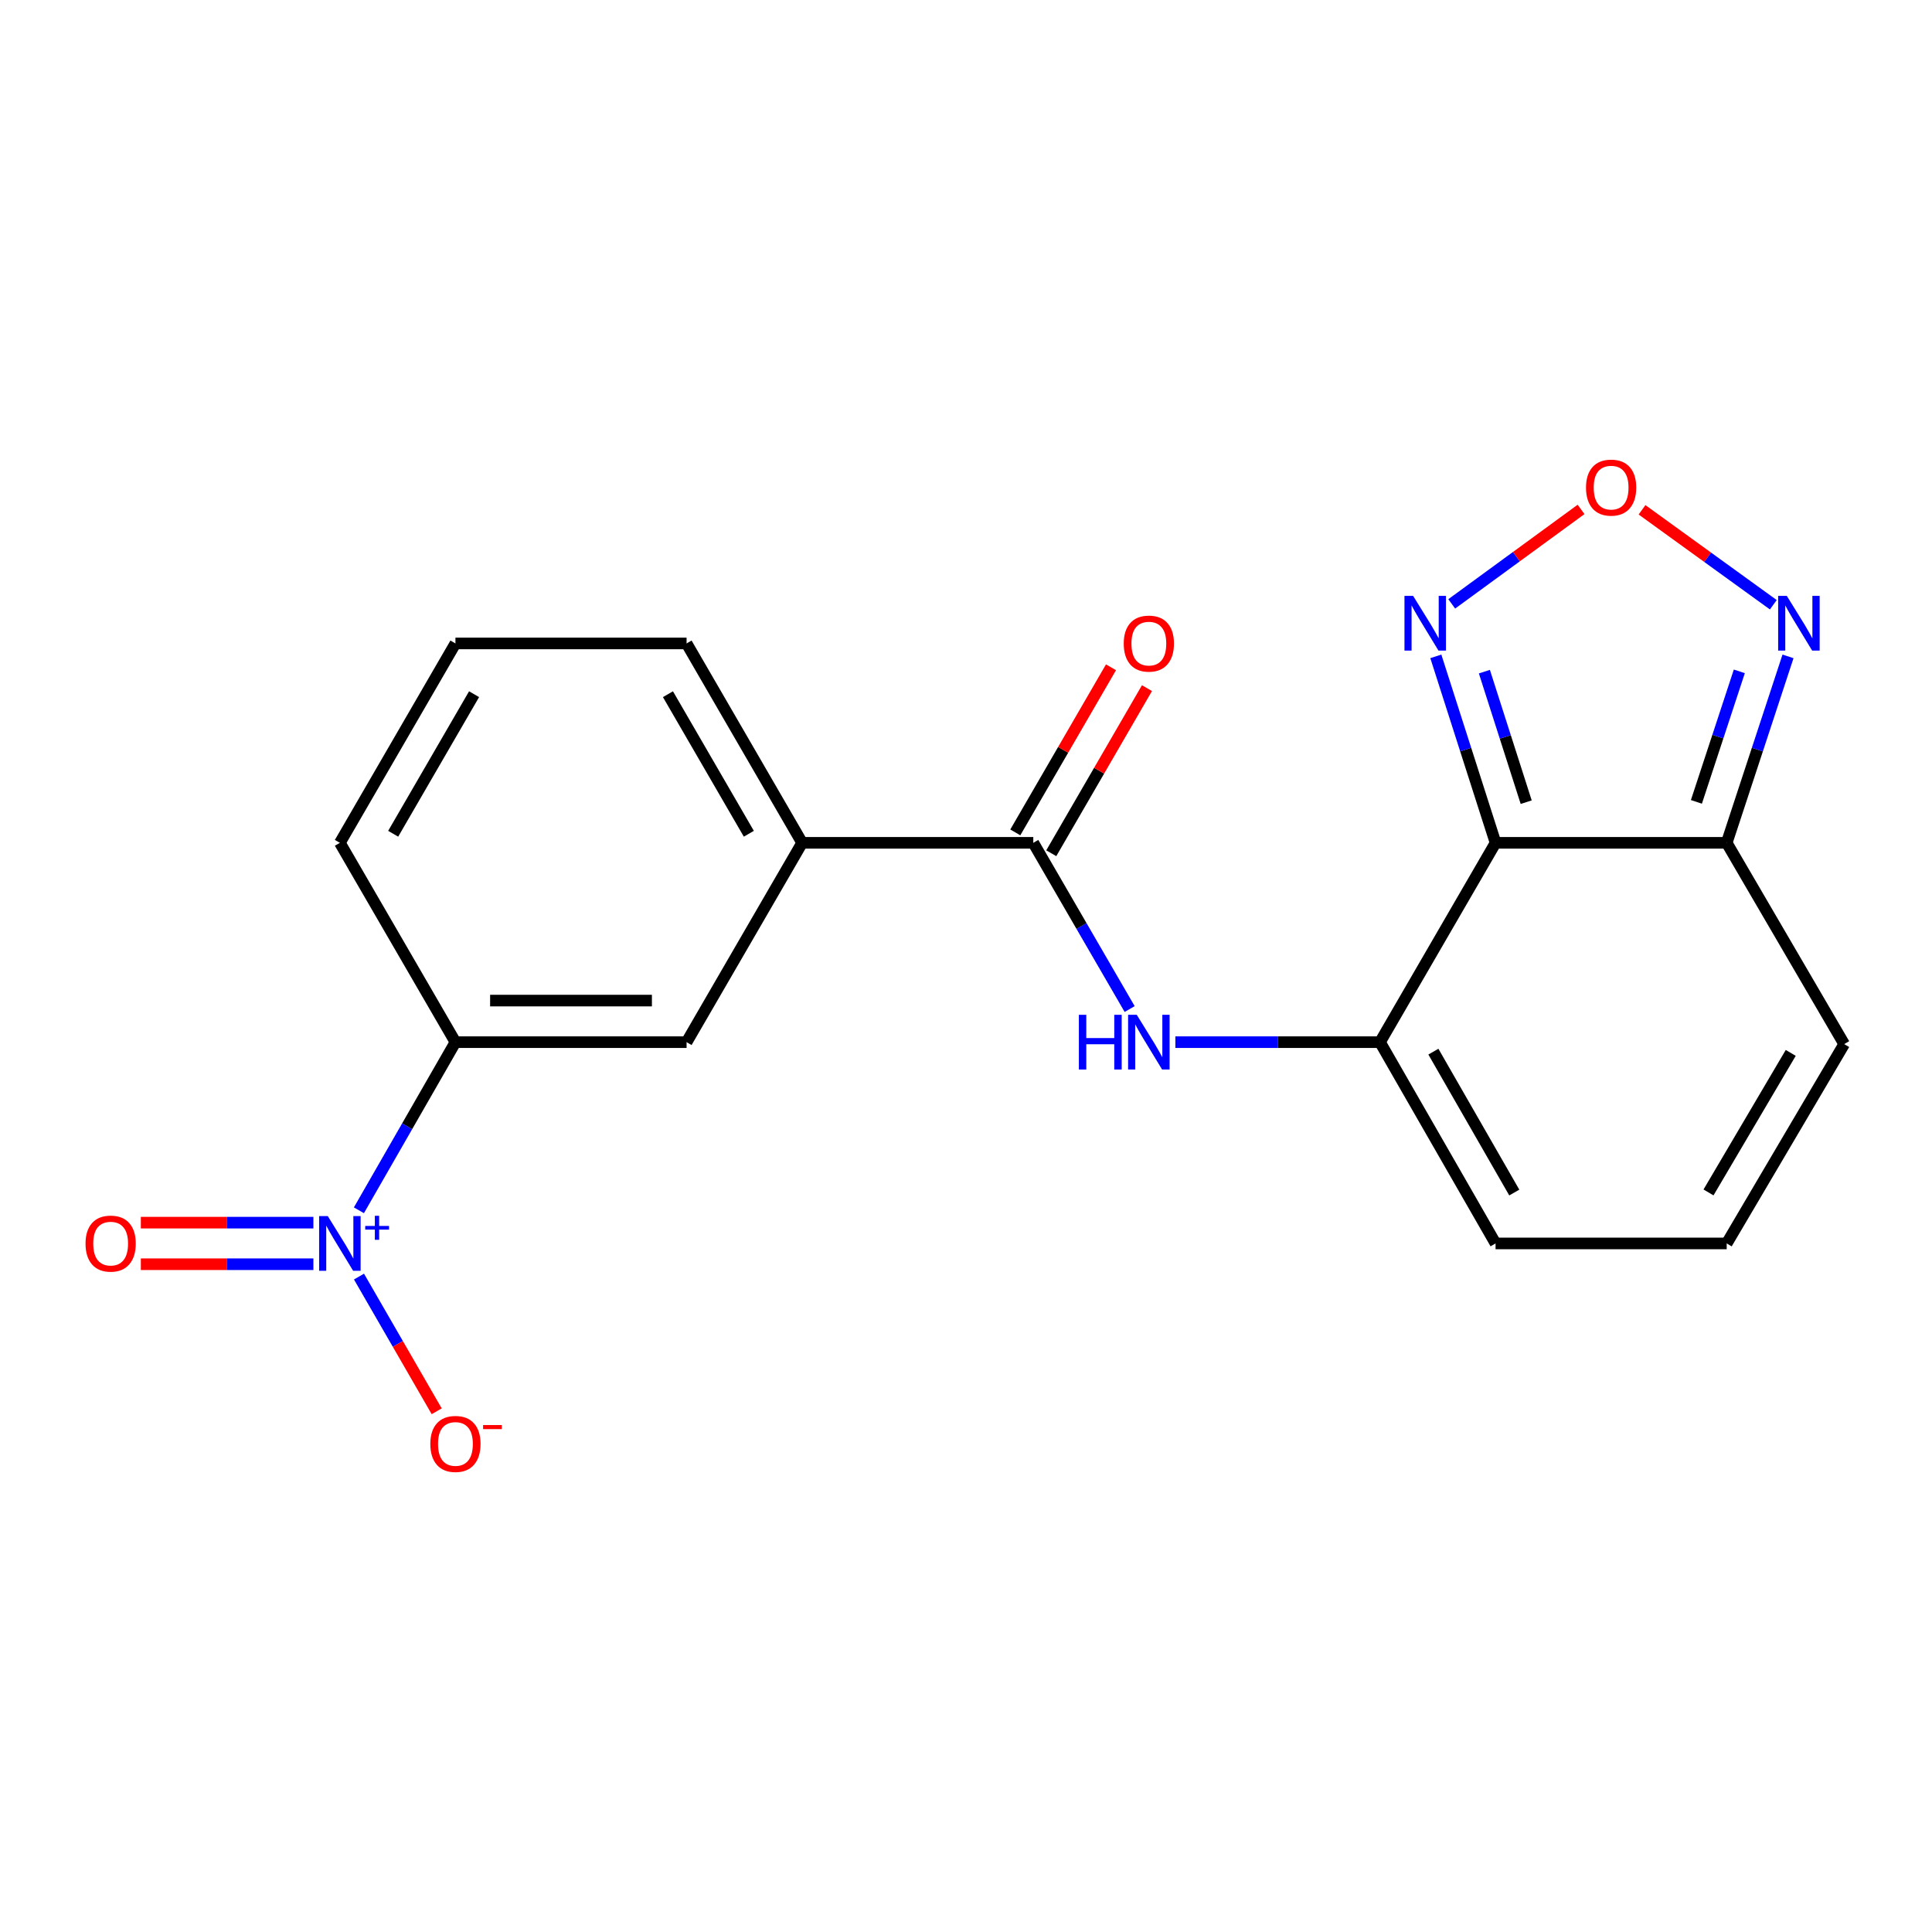 <?xml version='1.0' encoding='iso-8859-1'?>
<svg version='1.1' baseProfile='full'
              xmlns='http://www.w3.org/2000/svg'
                      xmlns:rdkit='http://www.rdkit.org/xml'
                      xmlns:xlink='http://www.w3.org/1999/xlink'
                  xml:space='preserve'
width='1000px' height='1000px' viewBox='0 0 1000 1000'>
<!-- END OF HEADER -->
<rect style='opacity:1.0;fill:#FFFFFF;stroke:none' width='1000' height='1000' x='0' y='0'> </rect>
<path class='bond-1' d='M 774.098,436.244 L 714.284,539.421' style='fill:none;fill-rule:evenodd;stroke:#000000;stroke-width:6px;stroke-linecap:butt;stroke-linejoin:miter;stroke-opacity:1' />
<path class='bond-2' d='M 774.098,436.244 L 893.739,436.244' style='fill:none;fill-rule:evenodd;stroke:#000000;stroke-width:6px;stroke-linecap:butt;stroke-linejoin:miter;stroke-opacity:1' />
<path class='bond-3' d='M 774.098,436.244 L 758.641,387.99' style='fill:none;fill-rule:evenodd;stroke:#000000;stroke-width:6px;stroke-linecap:butt;stroke-linejoin:miter;stroke-opacity:1' />
<path class='bond-3' d='M 758.641,387.99 L 743.185,339.736' style='fill:none;fill-rule:evenodd;stroke:#0000FF;stroke-width:6px;stroke-linecap:butt;stroke-linejoin:miter;stroke-opacity:1' />
<path class='bond-3' d='M 789.956,415.203 L 779.136,381.425' style='fill:none;fill-rule:evenodd;stroke:#000000;stroke-width:6px;stroke-linecap:butt;stroke-linejoin:miter;stroke-opacity:1' />
<path class='bond-3' d='M 779.136,381.425 L 768.316,347.647' style='fill:none;fill-rule:evenodd;stroke:#0000FF;stroke-width:6px;stroke-linecap:butt;stroke-linejoin:miter;stroke-opacity:1' />
<path class='bond-0' d='M 185.773,626.44 L 210.753,582.931' style='fill:none;fill-rule:evenodd;stroke:#0000FF;stroke-width:6px;stroke-linecap:butt;stroke-linejoin:miter;stroke-opacity:1' />
<path class='bond-0' d='M 210.753,582.931 L 235.733,539.421' style='fill:none;fill-rule:evenodd;stroke:#000000;stroke-width:6px;stroke-linecap:butt;stroke-linejoin:miter;stroke-opacity:1' />
<path class='bond-11' d='M 185.814,660.756 L 205.923,695.616' style='fill:none;fill-rule:evenodd;stroke:#0000FF;stroke-width:6px;stroke-linecap:butt;stroke-linejoin:miter;stroke-opacity:1' />
<path class='bond-11' d='M 205.923,695.616 L 226.032,730.477' style='fill:none;fill-rule:evenodd;stroke:#FF0000;stroke-width:6px;stroke-linecap:butt;stroke-linejoin:miter;stroke-opacity:1' />
<path class='bond-13' d='M 162.213,632.843 L 117.554,632.843' style='fill:none;fill-rule:evenodd;stroke:#0000FF;stroke-width:6px;stroke-linecap:butt;stroke-linejoin:miter;stroke-opacity:1' />
<path class='bond-13' d='M 117.554,632.843 L 72.894,632.843' style='fill:none;fill-rule:evenodd;stroke:#FF0000;stroke-width:6px;stroke-linecap:butt;stroke-linejoin:miter;stroke-opacity:1' />
<path class='bond-13' d='M 162.213,654.363 L 117.554,654.363' style='fill:none;fill-rule:evenodd;stroke:#0000FF;stroke-width:6px;stroke-linecap:butt;stroke-linejoin:miter;stroke-opacity:1' />
<path class='bond-13' d='M 117.554,654.363 L 72.894,654.363' style='fill:none;fill-rule:evenodd;stroke:#FF0000;stroke-width:6px;stroke-linecap:butt;stroke-linejoin:miter;stroke-opacity:1' />
<path class='bond-4' d='M 714.284,539.421 L 661.329,539.421' style='fill:none;fill-rule:evenodd;stroke:#000000;stroke-width:6px;stroke-linecap:butt;stroke-linejoin:miter;stroke-opacity:1' />
<path class='bond-4' d='M 661.329,539.421 L 608.374,539.421' style='fill:none;fill-rule:evenodd;stroke:#0000FF;stroke-width:6px;stroke-linecap:butt;stroke-linejoin:miter;stroke-opacity:1' />
<path class='bond-12' d='M 714.284,539.421 L 774.098,643.603' style='fill:none;fill-rule:evenodd;stroke:#000000;stroke-width:6px;stroke-linecap:butt;stroke-linejoin:miter;stroke-opacity:1' />
<path class='bond-12' d='M 741.919,544.333 L 783.789,617.261' style='fill:none;fill-rule:evenodd;stroke:#000000;stroke-width:6px;stroke-linecap:butt;stroke-linejoin:miter;stroke-opacity:1' />
<path class='bond-7' d='M 893.739,436.244 L 909.606,387.994' style='fill:none;fill-rule:evenodd;stroke:#000000;stroke-width:6px;stroke-linecap:butt;stroke-linejoin:miter;stroke-opacity:1' />
<path class='bond-7' d='M 909.606,387.994 L 925.472,339.744' style='fill:none;fill-rule:evenodd;stroke:#0000FF;stroke-width:6px;stroke-linecap:butt;stroke-linejoin:miter;stroke-opacity:1' />
<path class='bond-7' d='M 878.056,415.046 L 889.162,381.271' style='fill:none;fill-rule:evenodd;stroke:#000000;stroke-width:6px;stroke-linecap:butt;stroke-linejoin:miter;stroke-opacity:1' />
<path class='bond-7' d='M 889.162,381.271 L 900.269,347.496' style='fill:none;fill-rule:evenodd;stroke:#0000FF;stroke-width:6px;stroke-linecap:butt;stroke-linejoin:miter;stroke-opacity:1' />
<path class='bond-15' d='M 893.739,436.244 L 954.545,540.425' style='fill:none;fill-rule:evenodd;stroke:#000000;stroke-width:6px;stroke-linecap:butt;stroke-linejoin:miter;stroke-opacity:1' />
<path class='bond-5' d='M 751.412,312.571 L 784.885,288.119' style='fill:none;fill-rule:evenodd;stroke:#0000FF;stroke-width:6px;stroke-linecap:butt;stroke-linejoin:miter;stroke-opacity:1' />
<path class='bond-5' d='M 784.885,288.119 L 818.358,263.667' style='fill:none;fill-rule:evenodd;stroke:#FF0000;stroke-width:6px;stroke-linecap:butt;stroke-linejoin:miter;stroke-opacity:1' />
<path class='bond-6' d='M 584.706,522.28 L 559.767,479.262' style='fill:none;fill-rule:evenodd;stroke:#0000FF;stroke-width:6px;stroke-linecap:butt;stroke-linejoin:miter;stroke-opacity:1' />
<path class='bond-6' d='M 559.767,479.262 L 534.829,436.244' style='fill:none;fill-rule:evenodd;stroke:#000000;stroke-width:6px;stroke-linecap:butt;stroke-linejoin:miter;stroke-opacity:1' />
<path class='bond-20' d='M 849.911,263.874 L 883.889,288.445' style='fill:none;fill-rule:evenodd;stroke:#FF0000;stroke-width:6px;stroke-linecap:butt;stroke-linejoin:miter;stroke-opacity:1' />
<path class='bond-20' d='M 883.889,288.445 L 917.867,313.015' style='fill:none;fill-rule:evenodd;stroke:#0000FF;stroke-width:6px;stroke-linecap:butt;stroke-linejoin:miter;stroke-opacity:1' />
<path class='bond-9' d='M 534.829,436.244 L 415.188,436.244' style='fill:none;fill-rule:evenodd;stroke:#000000;stroke-width:6px;stroke-linecap:butt;stroke-linejoin:miter;stroke-opacity:1' />
<path class='bond-16' d='M 544.138,441.639 L 568.904,398.91' style='fill:none;fill-rule:evenodd;stroke:#000000;stroke-width:6px;stroke-linecap:butt;stroke-linejoin:miter;stroke-opacity:1' />
<path class='bond-16' d='M 568.904,398.91 L 593.67,356.18' style='fill:none;fill-rule:evenodd;stroke:#FF0000;stroke-width:6px;stroke-linecap:butt;stroke-linejoin:miter;stroke-opacity:1' />
<path class='bond-16' d='M 525.519,430.848 L 550.285,388.118' style='fill:none;fill-rule:evenodd;stroke:#000000;stroke-width:6px;stroke-linecap:butt;stroke-linejoin:miter;stroke-opacity:1' />
<path class='bond-16' d='M 550.285,388.118 L 575.051,345.388' style='fill:none;fill-rule:evenodd;stroke:#FF0000;stroke-width:6px;stroke-linecap:butt;stroke-linejoin:miter;stroke-opacity:1' />
<path class='bond-8' d='M 235.733,539.421 L 355.374,539.421' style='fill:none;fill-rule:evenodd;stroke:#000000;stroke-width:6px;stroke-linecap:butt;stroke-linejoin:miter;stroke-opacity:1' />
<path class='bond-8' d='M 253.679,517.901 L 337.428,517.901' style='fill:none;fill-rule:evenodd;stroke:#000000;stroke-width:6px;stroke-linecap:butt;stroke-linejoin:miter;stroke-opacity:1' />
<path class='bond-22' d='M 235.733,539.421 L 175.919,436.244' style='fill:none;fill-rule:evenodd;stroke:#000000;stroke-width:6px;stroke-linecap:butt;stroke-linejoin:miter;stroke-opacity:1' />
<path class='bond-10' d='M 415.188,436.244 L 355.374,539.421' style='fill:none;fill-rule:evenodd;stroke:#000000;stroke-width:6px;stroke-linecap:butt;stroke-linejoin:miter;stroke-opacity:1' />
<path class='bond-18' d='M 415.188,436.244 L 355.374,333.042' style='fill:none;fill-rule:evenodd;stroke:#000000;stroke-width:6px;stroke-linecap:butt;stroke-linejoin:miter;stroke-opacity:1' />
<path class='bond-18' d='M 387.597,431.555 L 345.727,359.314' style='fill:none;fill-rule:evenodd;stroke:#000000;stroke-width:6px;stroke-linecap:butt;stroke-linejoin:miter;stroke-opacity:1' />
<path class='bond-21' d='M 774.098,643.603 L 893.739,643.603' style='fill:none;fill-rule:evenodd;stroke:#000000;stroke-width:6px;stroke-linecap:butt;stroke-linejoin:miter;stroke-opacity:1' />
<path class='bond-14' d='M 893.739,643.603 L 954.545,540.425' style='fill:none;fill-rule:evenodd;stroke:#000000;stroke-width:6px;stroke-linecap:butt;stroke-linejoin:miter;stroke-opacity:1' />
<path class='bond-14' d='M 884.32,617.2 L 926.884,544.976' style='fill:none;fill-rule:evenodd;stroke:#000000;stroke-width:6px;stroke-linecap:butt;stroke-linejoin:miter;stroke-opacity:1' />
<path class='bond-17' d='M 175.919,436.244 L 235.733,333.042' style='fill:none;fill-rule:evenodd;stroke:#000000;stroke-width:6px;stroke-linecap:butt;stroke-linejoin:miter;stroke-opacity:1' />
<path class='bond-17' d='M 203.51,431.555 L 245.38,359.314' style='fill:none;fill-rule:evenodd;stroke:#000000;stroke-width:6px;stroke-linecap:butt;stroke-linejoin:miter;stroke-opacity:1' />
<path class='bond-19' d='M 355.374,333.042 L 235.733,333.042' style='fill:none;fill-rule:evenodd;stroke:#000000;stroke-width:6px;stroke-linecap:butt;stroke-linejoin:miter;stroke-opacity:1' />
<path  class='atom-1' d='M 169.659 629.443
L 178.939 644.443
Q 179.859 645.923, 181.339 648.603
Q 182.819 651.283, 182.899 651.443
L 182.899 629.443
L 186.659 629.443
L 186.659 657.763
L 182.779 657.763
L 172.819 641.363
Q 171.659 639.443, 170.419 637.243
Q 169.219 635.043, 168.859 634.363
L 168.859 657.763
L 165.179 657.763
L 165.179 629.443
L 169.659 629.443
' fill='#0000FF'/>
<path  class='atom-1' d='M 189.035 634.548
L 194.025 634.548
L 194.025 629.294
L 196.242 629.294
L 196.242 634.548
L 201.364 634.548
L 201.364 636.449
L 196.242 636.449
L 196.242 641.729
L 194.025 641.729
L 194.025 636.449
L 189.035 636.449
L 189.035 634.548
' fill='#0000FF'/>
<path  class='atom-4' d='M 731.433 308.433
L 740.713 323.433
Q 741.633 324.913, 743.113 327.593
Q 744.593 330.273, 744.673 330.433
L 744.673 308.433
L 748.433 308.433
L 748.433 336.753
L 744.553 336.753
L 734.593 320.353
Q 733.433 318.433, 732.193 316.233
Q 730.993 314.033, 730.633 313.353
L 730.633 336.753
L 726.953 336.753
L 726.953 308.433
L 731.433 308.433
' fill='#0000FF'/>
<path  class='atom-5' d='M 558.423 525.261
L 562.263 525.261
L 562.263 537.301
L 576.743 537.301
L 576.743 525.261
L 580.583 525.261
L 580.583 553.581
L 576.743 553.581
L 576.743 540.501
L 562.263 540.501
L 562.263 553.581
L 558.423 553.581
L 558.423 525.261
' fill='#0000FF'/>
<path  class='atom-5' d='M 588.383 525.261
L 597.663 540.261
Q 598.583 541.741, 600.063 544.421
Q 601.543 547.101, 601.623 547.261
L 601.623 525.261
L 605.383 525.261
L 605.383 553.581
L 601.503 553.581
L 591.543 537.181
Q 590.383 535.261, 589.143 533.061
Q 587.943 530.861, 587.583 530.181
L 587.583 553.581
L 583.903 553.581
L 583.903 525.261
L 588.383 525.261
' fill='#0000FF'/>
<path  class='atom-6' d='M 820.913 252.385
Q 820.913 245.585, 824.273 241.785
Q 827.633 237.985, 833.913 237.985
Q 840.193 237.985, 843.553 241.785
Q 846.913 245.585, 846.913 252.385
Q 846.913 259.265, 843.513 263.185
Q 840.113 267.065, 833.913 267.065
Q 827.673 267.065, 824.273 263.185
Q 820.913 259.305, 820.913 252.385
M 833.913 263.865
Q 838.233 263.865, 840.553 260.985
Q 842.913 258.065, 842.913 252.385
Q 842.913 246.825, 840.553 244.025
Q 838.233 241.185, 833.913 241.185
Q 829.593 241.185, 827.233 243.985
Q 824.913 246.785, 824.913 252.385
Q 824.913 258.105, 827.233 260.985
Q 829.593 263.865, 833.913 263.865
' fill='#FF0000'/>
<path  class='atom-8' d='M 924.852 308.433
L 934.132 323.433
Q 935.052 324.913, 936.532 327.593
Q 938.012 330.273, 938.092 330.433
L 938.092 308.433
L 941.852 308.433
L 941.852 336.753
L 937.972 336.753
L 928.012 320.353
Q 926.852 318.433, 925.612 316.233
Q 924.412 314.033, 924.052 313.353
L 924.052 336.753
L 920.372 336.753
L 920.372 308.433
L 924.852 308.433
' fill='#0000FF'/>
<path  class='atom-12' d='M 222.733 747.375
Q 222.733 740.575, 226.093 736.775
Q 229.453 732.975, 235.733 732.975
Q 242.013 732.975, 245.373 736.775
Q 248.733 740.575, 248.733 747.375
Q 248.733 754.255, 245.333 758.175
Q 241.933 762.055, 235.733 762.055
Q 229.493 762.055, 226.093 758.175
Q 222.733 754.295, 222.733 747.375
M 235.733 758.855
Q 240.053 758.855, 242.373 755.975
Q 244.733 753.055, 244.733 747.375
Q 244.733 741.815, 242.373 739.015
Q 240.053 736.175, 235.733 736.175
Q 231.413 736.175, 229.053 738.975
Q 226.733 741.775, 226.733 747.375
Q 226.733 753.095, 229.053 755.975
Q 231.413 758.855, 235.733 758.855
' fill='#FF0000'/>
<path  class='atom-12' d='M 250.053 737.597
L 259.742 737.597
L 259.742 739.709
L 250.053 739.709
L 250.053 737.597
' fill='#FF0000'/>
<path  class='atom-14' d='M 44.271 643.683
Q 44.271 636.883, 47.631 633.083
Q 50.991 629.283, 57.271 629.283
Q 63.551 629.283, 66.911 633.083
Q 70.271 636.883, 70.271 643.683
Q 70.271 650.563, 66.871 654.483
Q 63.471 658.363, 57.271 658.363
Q 51.031 658.363, 47.631 654.483
Q 44.271 650.603, 44.271 643.683
M 57.271 655.163
Q 61.591 655.163, 63.911 652.283
Q 66.271 649.363, 66.271 643.683
Q 66.271 638.123, 63.911 635.323
Q 61.591 632.483, 57.271 632.483
Q 52.951 632.483, 50.591 635.283
Q 48.271 638.083, 48.271 643.683
Q 48.271 649.403, 50.591 652.283
Q 52.951 655.163, 57.271 655.163
' fill='#FF0000'/>
<path  class='atom-17' d='M 581.643 333.122
Q 581.643 326.322, 585.003 322.522
Q 588.363 318.722, 594.643 318.722
Q 600.923 318.722, 604.283 322.522
Q 607.643 326.322, 607.643 333.122
Q 607.643 340.002, 604.243 343.922
Q 600.843 347.802, 594.643 347.802
Q 588.403 347.802, 585.003 343.922
Q 581.643 340.042, 581.643 333.122
M 594.643 344.602
Q 598.963 344.602, 601.283 341.722
Q 603.643 338.802, 603.643 333.122
Q 603.643 327.562, 601.283 324.762
Q 598.963 321.922, 594.643 321.922
Q 590.323 321.922, 587.963 324.722
Q 585.643 327.522, 585.643 333.122
Q 585.643 338.842, 587.963 341.722
Q 590.323 344.602, 594.643 344.602
' fill='#FF0000'/>
</svg>
